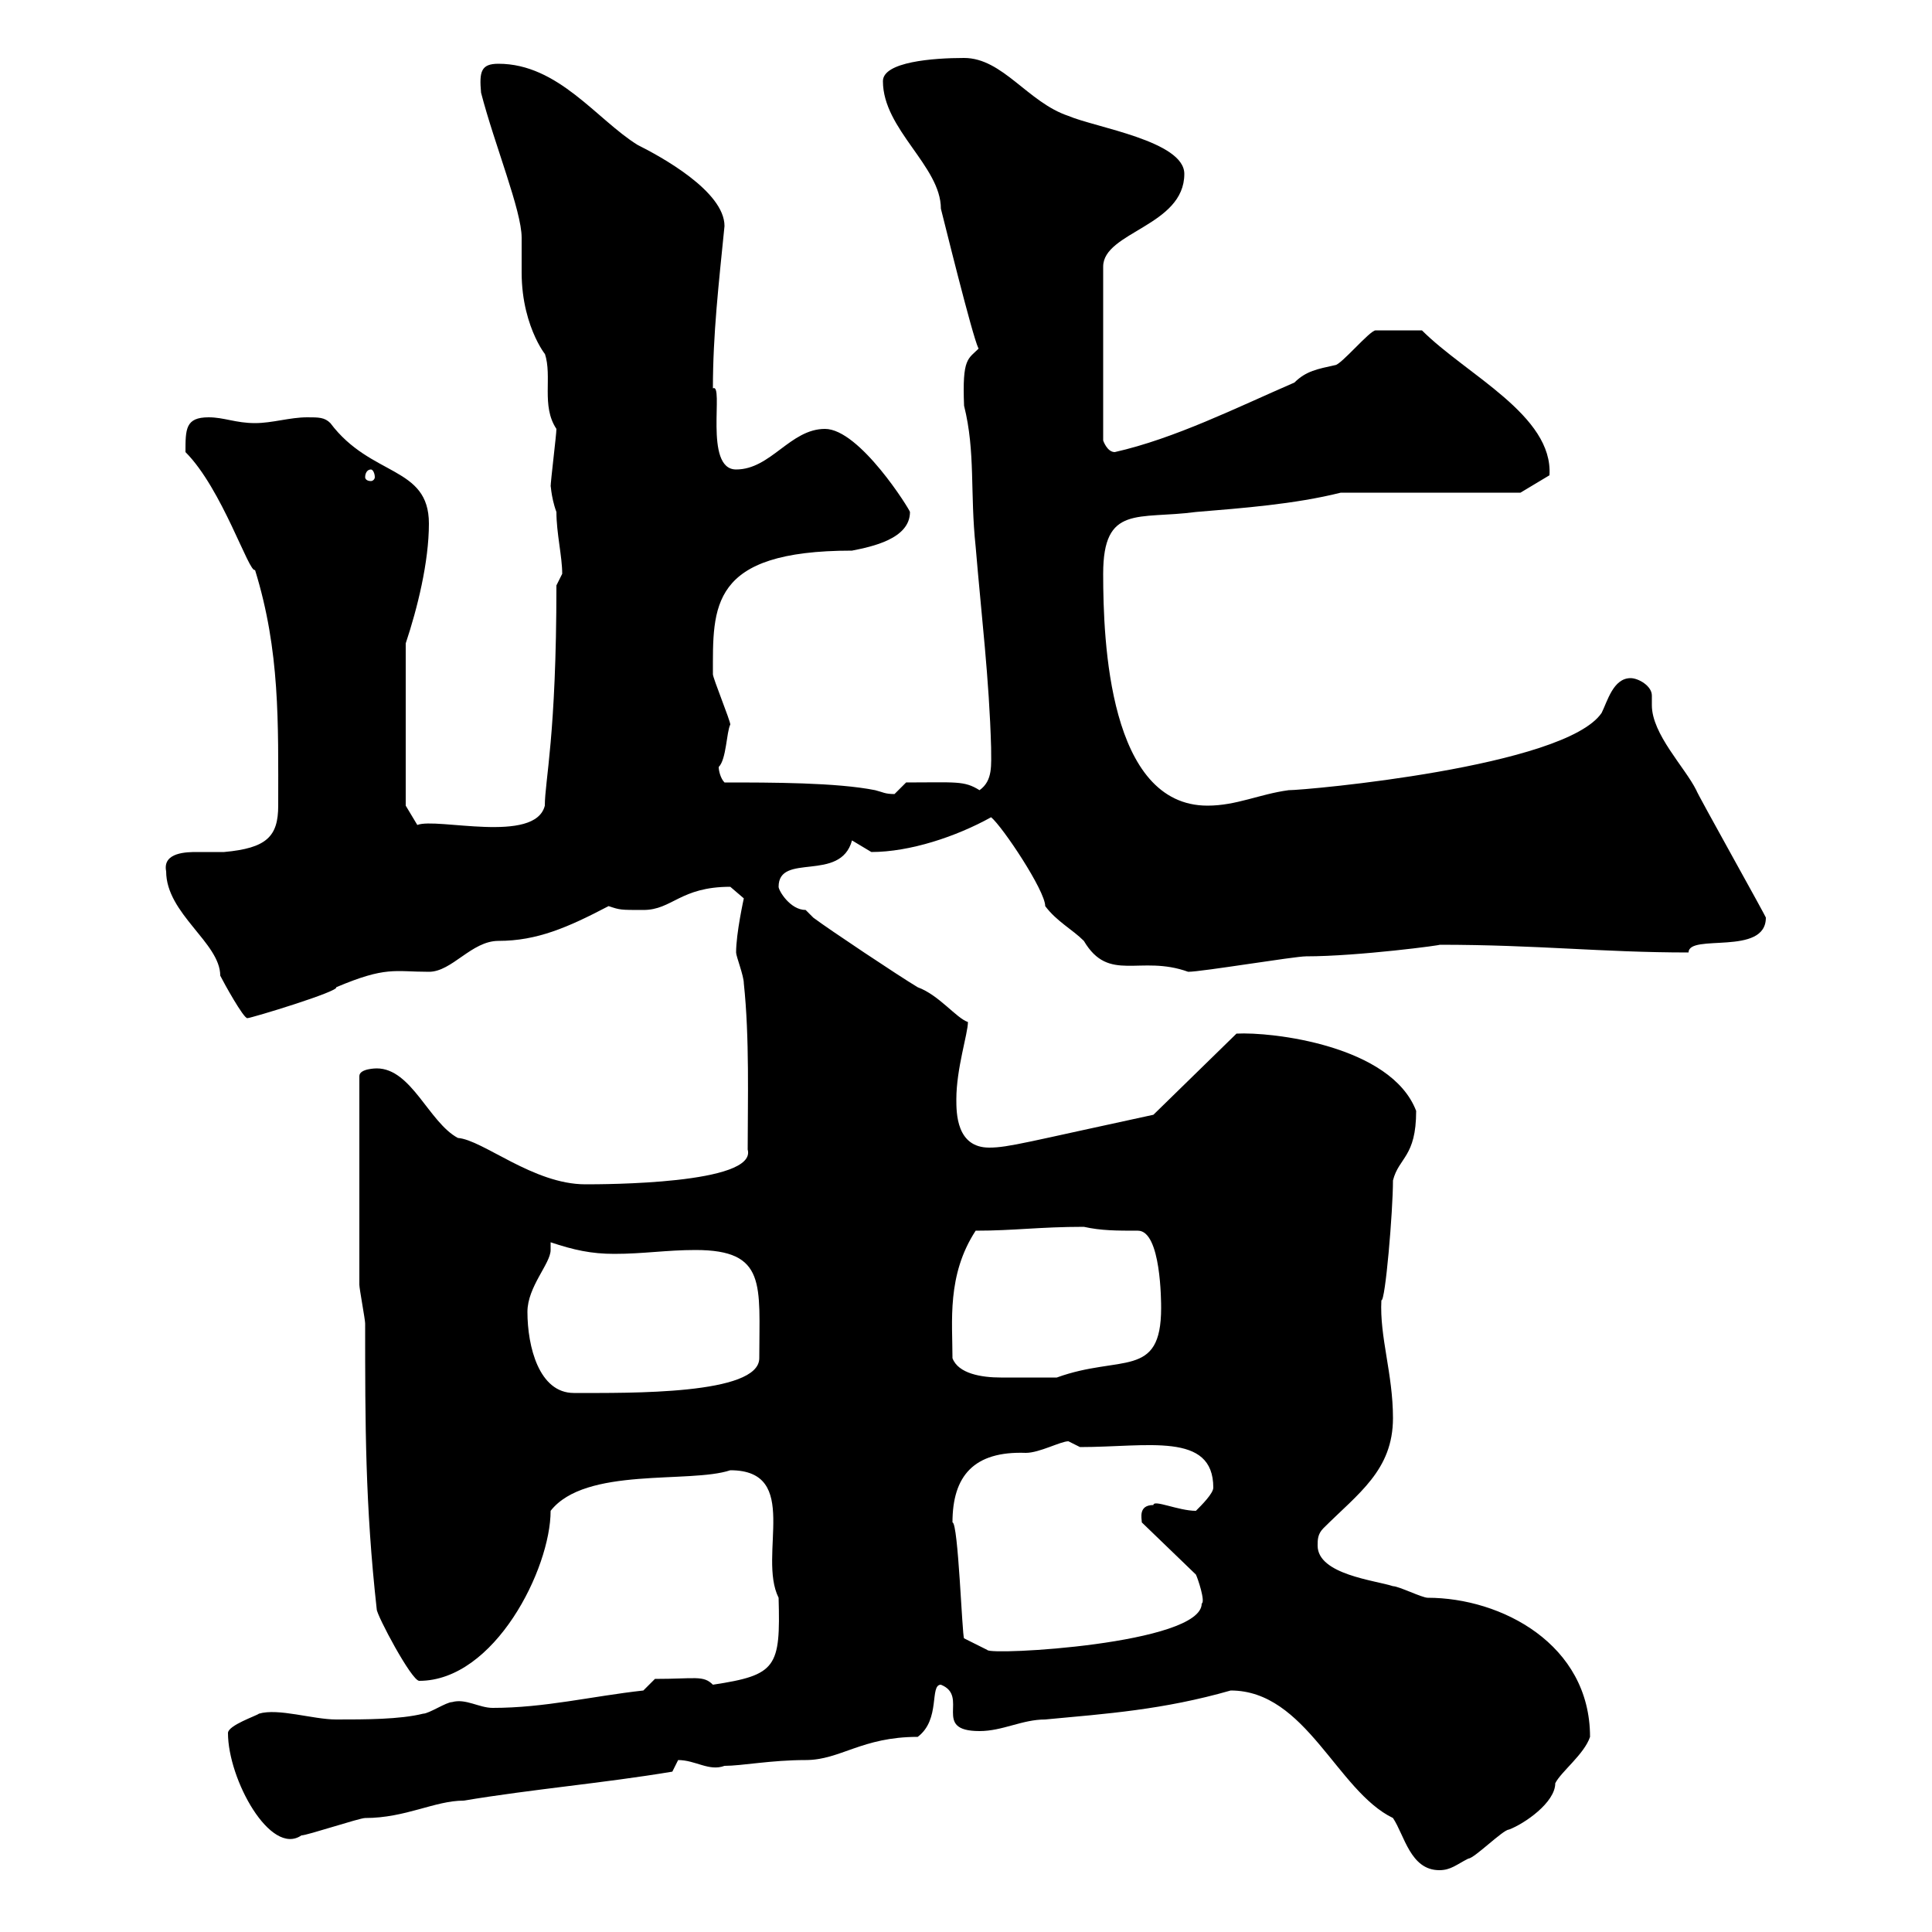 <svg xmlns="http://www.w3.org/2000/svg" xmlns:xlink="http://www.w3.org/1999/xlink" width="300" height="300"><path d="M191.10 262.50C202.80 262.50 207.60 278.10 216.30 282.30C218.10 285 219 290.40 223.50 290.40C225.30 290.40 226.20 289.50 228 288.60C228.90 288.60 233.40 284.10 234.30 284.10C236.70 283.20 241.50 279.90 241.50 276.90C242.40 275.10 246 272.40 246.90 269.70C246.90 255.30 233.10 248.10 221.70 248.10C220.80 248.10 217.20 246.30 216.30 246.30C213.60 245.40 204.60 244.50 204.60 240C204.60 239.10 204.60 238.20 205.50 237.30C210.90 231.90 216.30 228.30 216.30 220.20C216.30 213.30 214.20 207.60 214.50 201.90C215.10 202.20 216.30 188.10 216.30 183.30C217.20 179.70 219.90 179.70 219.90 172.50C216 162.30 197.40 160.20 192 160.50L179.10 173.10C159.60 177.30 156.60 178.20 153.60 178.20C148.50 178.20 148.50 172.80 148.50 170.70C148.50 165.90 150.30 160.50 150.30 158.70C148.50 158.10 145.80 154.50 142.50 153.30C139.50 151.50 128.70 144.30 126.30 142.50C126.30 142.50 125.10 141.30 125.10 141.30C122.70 141.30 120.90 138.30 120.90 137.70C120.90 132.30 130.50 137.10 132.30 130.50C132.30 130.50 135.30 132.30 135.30 132.30C141.30 132.30 148.50 129.90 153.90 126.90C155.70 128.40 162.30 138.30 162.30 140.70C164.10 143.10 166.50 144.30 168.30 146.10C172.20 152.70 177 148.20 184.50 150.90C186.60 150.90 201 148.50 202.80 148.50C210.90 148.50 224.40 146.70 223.50 146.70C238.80 146.70 248.70 147.90 262.20 147.90C262.20 144.90 274.20 148.50 274.20 142.50C274.50 142.80 263.40 123 263.40 122.70C261.60 119.10 256.50 114 256.50 109.50C256.50 108.60 256.50 108.30 256.50 108C256.50 106.50 254.40 105.30 253.20 105.30C250.50 105.30 249.60 108.90 248.70 110.70C243 119.10 202.80 122.70 200.10 122.70C195.60 123.30 192 125.10 187.50 125.10C172.20 125.10 171.30 99.60 171.30 89.10C171.30 78.30 176.70 80.70 185.70 79.50C192.90 78.90 201 78.30 208.20 76.50L236.10 76.50L240.60 73.80C241.20 64.50 227.70 58.20 220.80 51.30C217.20 51.30 214.80 51.30 213.60 51.30C212.70 51.30 208.20 56.70 207.30 56.70C204.60 57.30 202.80 57.60 201 59.40C192 63.30 182.40 68.10 173.10 70.20C171.90 70.20 171.30 68.40 171.30 68.40L171.30 41.40C171.30 36 183.90 35.10 183.90 27C183.90 21.90 170.10 19.80 165.90 18C159.60 15.90 155.70 9 149.70 9C144.90 9 137.10 9.60 137.10 12.60C137.10 20.10 146.10 25.80 146.10 32.40C147.90 39.60 152.10 56.40 152.10 54C150.30 55.80 149.40 55.50 149.70 63C151.50 70.20 150.60 76.50 151.50 84.90C152.40 95.70 153.60 105.30 153.90 116.10C153.90 118.80 154.20 121.20 152.10 122.70C149.70 121.20 148.50 121.50 140.70 121.50C140.70 121.50 138.90 123.30 138.90 123.30C137.40 123.30 137.10 123 135.90 122.70C129.90 121.50 119.70 121.50 112.50 121.50C111.90 120.90 111.60 119.70 111.60 119.10C112.80 117.90 112.80 113.70 113.40 112.50C113.40 111.90 110.70 105.30 110.70 104.70C110.70 94.20 110.10 85.50 132.30 85.50C135.30 84.90 141.30 83.70 141.30 79.50C141.30 79.20 133.50 66.60 128.10 66.60C122.70 66.60 119.70 72.90 114.30 72.90C109.20 72.90 112.50 59.40 110.70 60.30C110.70 51.90 111.60 44.10 112.50 35.10C112.50 29.70 102.60 24.30 99 22.50C92.70 18.60 86.70 9.90 77.40 9.90C74.70 9.90 74.40 11.10 74.70 14.40C76.80 22.50 81 32.70 81 36.90C81 37.80 81 41.40 81 42.30C81 51.30 85.50 56.10 84.60 54.90C85.80 58.50 84 63 86.40 66.60C86.40 67.50 85.50 74.70 85.50 75.60C85.50 74.70 85.50 77.10 86.40 79.50C86.40 82.80 87.30 86.40 87.30 89.10C87.30 89.10 86.40 90.90 86.40 90.90C86.40 114.30 84.60 121.20 84.60 125.10C83.10 131.10 67.80 126.90 64.80 128.10L63 125.10L63 99.90C64.80 94.50 66.60 87.30 66.60 81.30C66.60 72.30 57.60 74.10 51.30 65.70C50.40 64.80 49.50 64.80 47.70 64.80C45 64.80 42.30 65.70 39.60 65.70C36.60 65.70 34.80 64.80 32.40 64.80C28.80 64.80 28.80 66.60 28.80 70.20C34.50 75.90 38.70 89.10 39.60 88.50C43.50 101.10 43.20 112.20 43.20 125.10C43.20 129.90 41.40 131.70 34.80 132.30C33 132.30 31.50 132.30 30.60 132.30C29.10 132.30 25.20 132.30 25.80 135.30C25.80 141.90 34.20 146.40 34.20 151.50C34.80 152.70 37.80 158.10 38.40 158.10C39 158.10 52.80 153.90 52.20 153.30C60 150 61.20 150.90 66.60 150.90C70.20 150.90 73.20 146.10 77.40 146.10C83.40 146.10 88.20 144 94.50 140.70C96.30 141.30 96.30 141.30 99.90 141.30C104.40 141.30 105.60 137.70 113.40 137.70C113.40 137.70 115.50 139.50 115.50 139.50C115.50 139.50 114.30 144.90 114.30 147.90C114.30 148.50 115.50 151.50 115.50 152.70C116.40 161.10 116.10 171 116.10 178.50C117.60 183.90 93.60 183.90 90.90 183.90C82.80 183.90 75 177 71.10 176.70C66.60 174.30 63.90 165.90 58.50 165.90C58.50 165.90 55.80 165.90 55.80 167.10L55.80 199.50C55.80 200.10 56.70 204.90 56.70 205.50C56.70 221.10 56.70 233.70 58.50 249.90C58.50 250.80 63.90 261 65.10 261C76.80 261 85.50 243.60 85.50 234.60C90.90 227.70 107.10 230.40 113.40 228.30C124.50 228.30 117.60 241.50 120.90 248.10C121.20 258.90 120.60 260.10 110.70 261.60C109.20 260.10 108 260.70 101.70 260.70L99.90 262.50C91.80 263.40 84.60 265.20 76.50 265.20C74.40 265.20 72.30 263.70 70.20 264.30C69.30 264.30 66.60 266.10 65.70 266.10C62.10 267 56.70 267 52.20 267C48.60 267 43.20 265.20 40.20 266.10C39.90 266.40 35.40 267.90 35.40 269.10C35.40 276.30 42 288.30 46.80 285C47.70 285 55.80 282.30 56.70 282.30C63 282.30 67.50 279.60 72 279.60C82.80 277.80 93.60 276.90 104.40 275.10C104.40 275.10 105.30 273.30 105.30 273.30C108 273.30 110.10 275.10 112.50 274.20C115.20 274.20 119.70 273.30 125.10 273.30C130.50 273.30 133.80 269.70 142.50 269.70C146.10 267 144.30 261.60 146.10 261.60C150.60 263.40 144.60 268.80 152.10 268.80C155.70 268.80 158.70 267 162.30 267C171.90 266.10 180.60 265.50 191.10 262.50ZM147.90 236.40C147.90 229.20 151.20 225.30 159.30 225.60C161.40 225.60 164.70 223.80 165.90 223.80C165.90 223.80 167.70 224.70 167.70 224.70C178.20 224.70 188.40 222.30 188.40 231C188.40 231.90 186.60 233.70 185.70 234.60C183 234.60 179.10 232.80 179.10 233.70C176.70 233.70 177.30 235.80 177.30 236.40L185.70 244.50C186 245.10 187.20 248.70 186.60 249C186.60 255.30 153.60 257.10 153.30 256.20L149.70 254.40C149.40 254.10 148.80 236.40 147.90 236.40ZM81.90 203.70C81.90 199.80 85.50 196.20 85.50 194.10C85.50 193.50 85.50 193.20 85.50 192.90C89.10 194.10 91.80 194.70 95.40 194.70C99.90 194.70 103.50 194.10 108 194.10C119.10 194.10 117.90 199.50 117.90 210.90C117.90 216.60 97.80 216.30 89.10 216.30C83.70 216.30 81.90 209.10 81.90 203.70ZM147.90 210.90C147.90 205.20 147 198 151.50 191.10C157.50 191.10 161.40 190.50 168.30 190.50C171 191.10 173.40 191.10 176.70 191.10C180.30 191.10 180.30 202.20 180.30 203.10C180.30 214.20 174 210.30 164.10 213.90C162.90 213.90 157.80 213.90 155.40 213.90C152.40 213.90 148.80 213.30 147.90 210.90ZM57.60 72.90C57.90 72.90 58.20 73.50 58.20 74.10C58.20 74.40 57.90 74.70 57.60 74.70C57 74.70 56.70 74.40 56.70 74.10C56.70 73.50 57 72.90 57.60 72.90Z"/></svg>